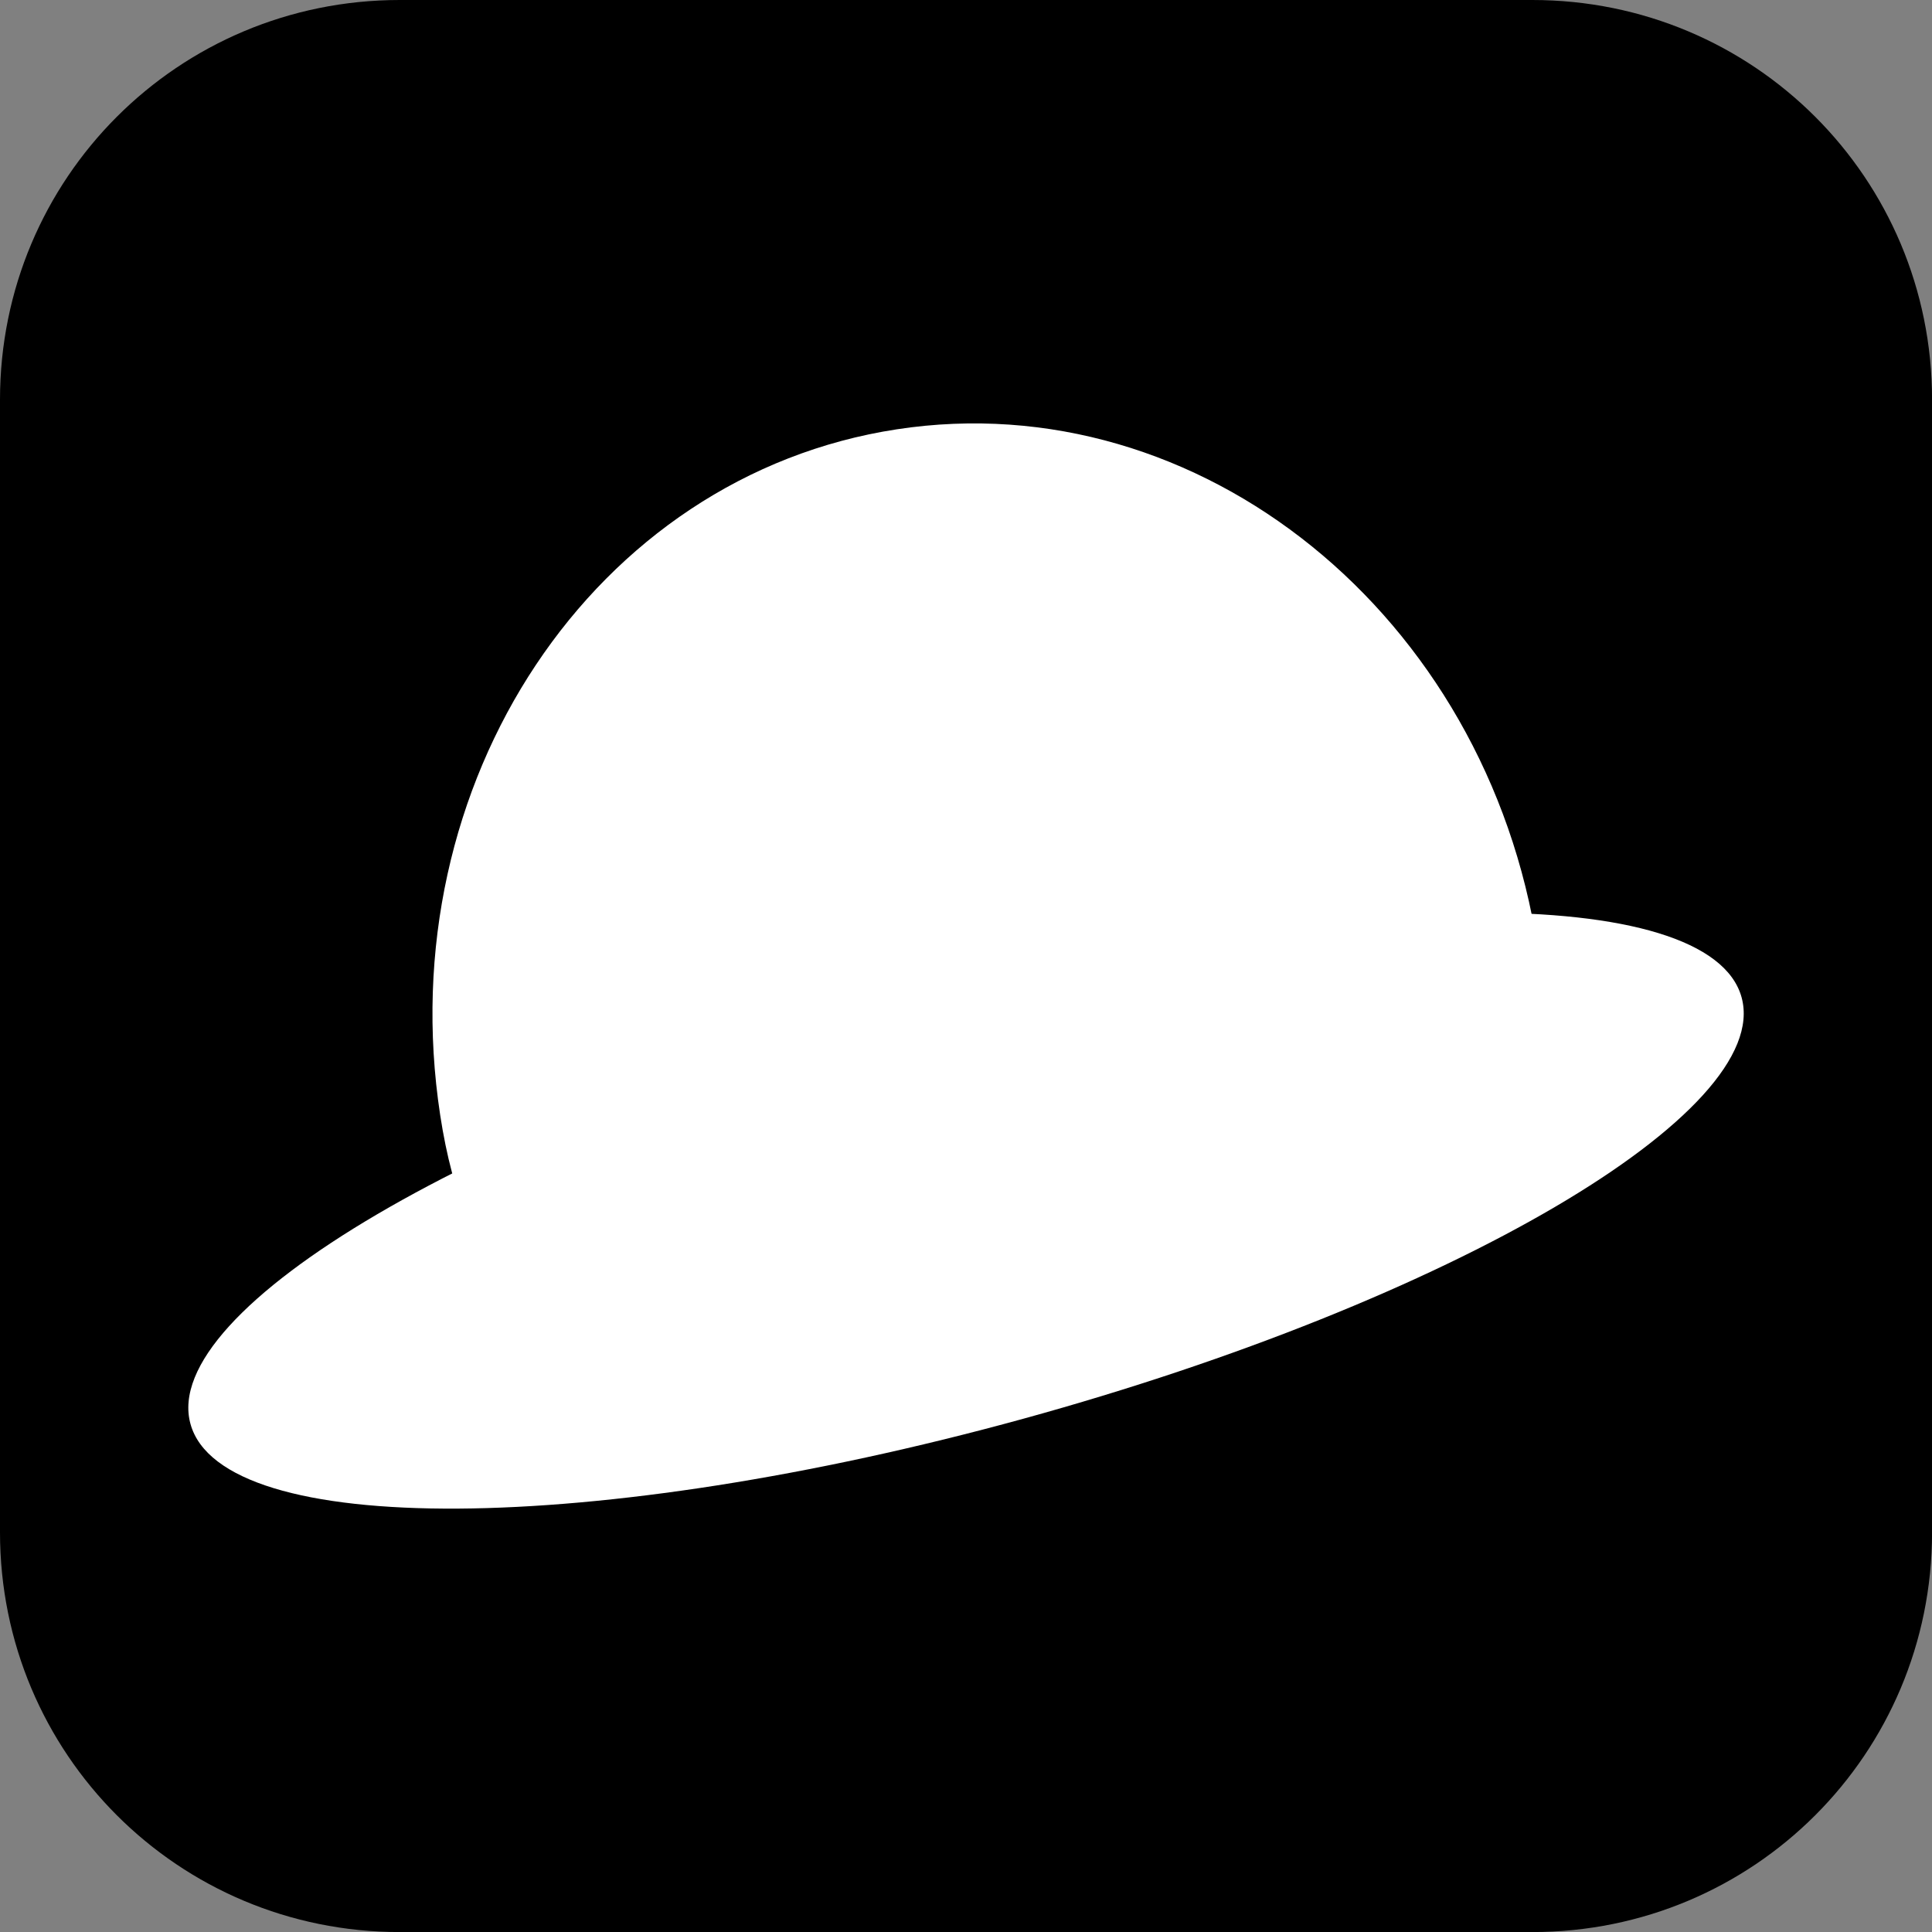 <svg version="1.1" xmlns="http://www.w3.org/2000/svg" xmlns:xlink="http://www.w3.org/1999/xlink" width="34.173" height="34.173" viewBox="0,0,34.173,34.173"><rect x="0" y="0" width="34.173" height="34.173" fill="#808080" stroke="none"/><g transform="translate(-222.913,-162.913)"><g data-paper-data="{&quot;isPaintingLayer&quot;:true}" stroke="none" stroke-miterlimit="10" stroke-dasharray="" stroke-dashoffset="0" style="mix-blend-mode: normal"><path d="M229.983,162.913h20.034c3.917,0 7.07,3.153 7.07,7.07v20.034c0,3.917 -3.153,7.07 -7.07,7.07h-20.034c-3.917,0 -7.07,-3.153 -7.07,-7.07v-20.034c0,-3.917 3.153,-7.07 7.07,-7.07z" fill="#000000" fill-rule="evenodd" stroke-width="4.439" stroke-linecap="round" stroke-linejoin="round"/><g fill="#ffffff" fill-rule="nonzero" stroke-width="0" stroke-linecap="butt" stroke-linejoin="miter"><path d="M238.988,180.645c7.576,-2.083 14.171,-2.124 14.73,-0.091c0.559,2.033 -5.129,5.37 -12.706,7.454c-7.576,2.083 -14.171,2.124 -14.73,0.091c-0.559,-2.033 5.129,-5.37 12.706,-7.454z"/><path d="M250.111,179.674c0.898,5.881 -3.459,5.264 -8.82,6.082c-5.36,0.818 -9.694,2.762 -10.592,-3.119c-0.898,-5.881 2.72,-11.313 8.08,-12.131c5.36,-0.818 10.434,3.286 11.331,9.168z"/></g></g></g></svg>